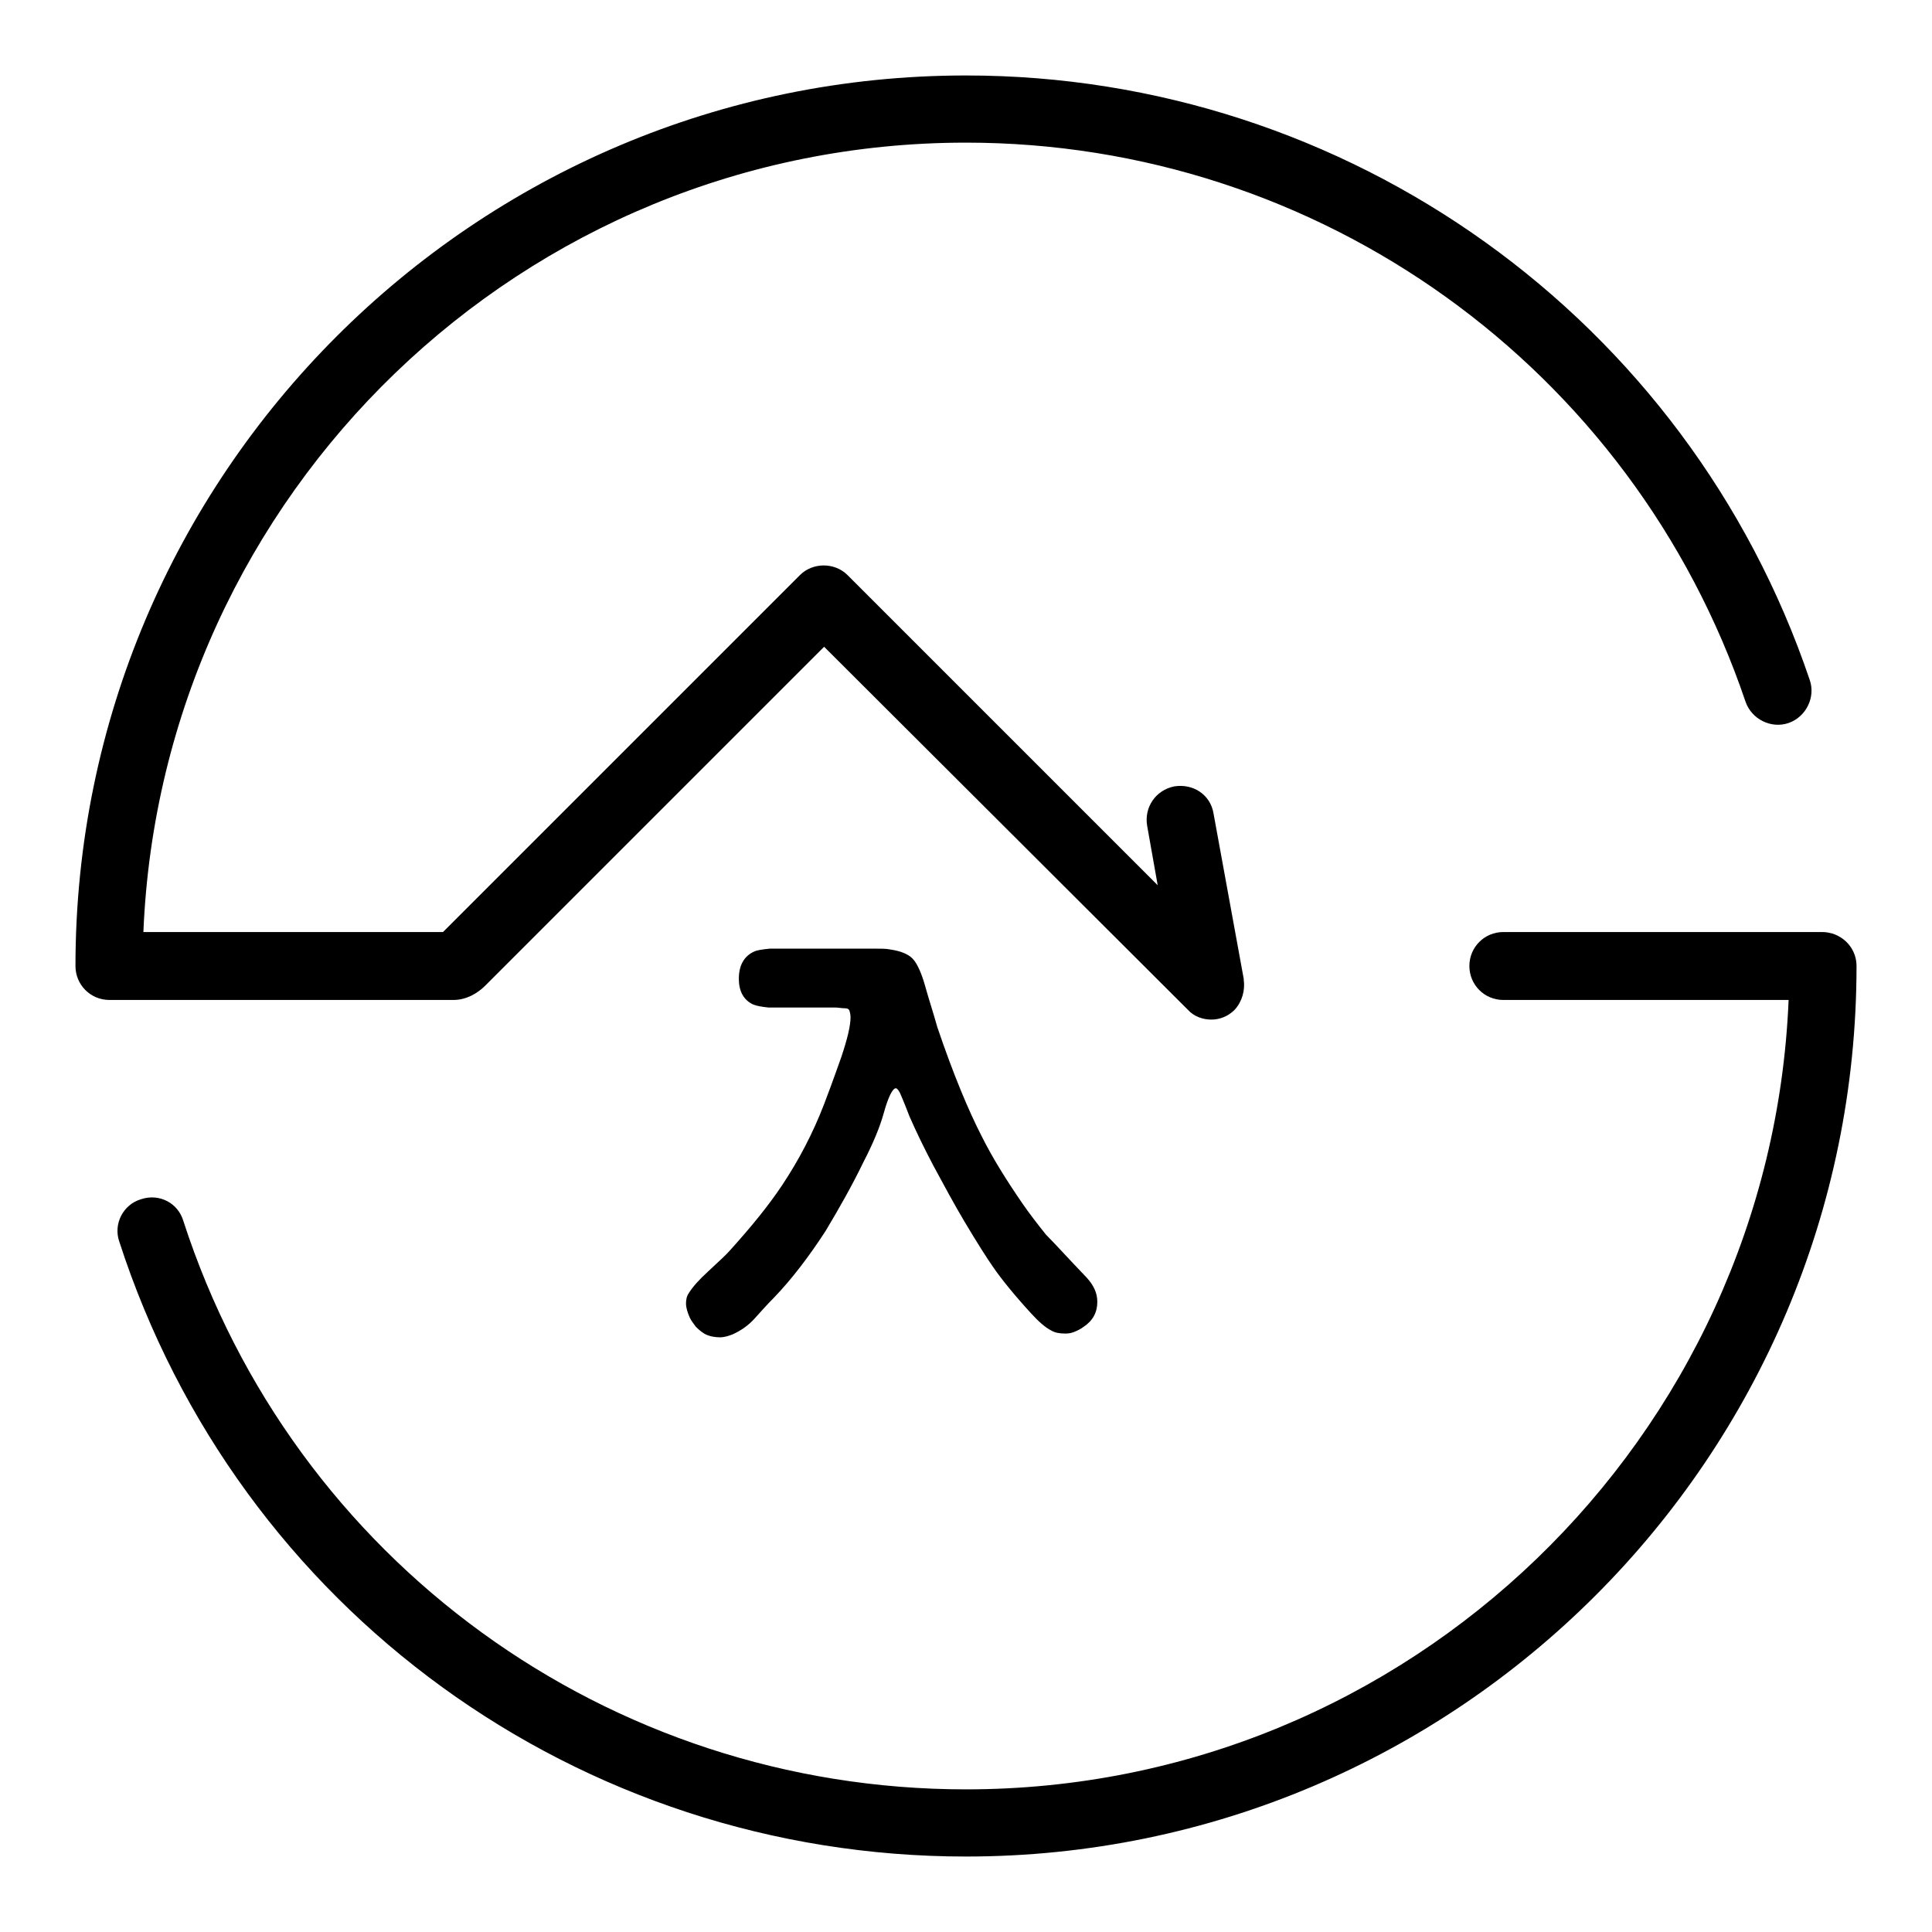 <?xml version="1.0" encoding="utf-8"?>
<!-- Svg Vector Icons : http://www.onlinewebfonts.com/icon -->
<!DOCTYPE svg PUBLIC "-//W3C//DTD SVG 1.1//EN" "http://www.w3.org/Graphics/SVG/1.1/DTD/svg11.dtd">
<svg version="1.1" xmlns="http://www.w3.org/2000/svg" xmlns:xlink="http://www.w3.org/1999/xlink" x="0px" y="0px" viewBox="0 0 256 256" enable-background="new 0 0 256 256" xml:space="preserve">
<g> <path fill="#000000" d="M237,95.8c-2.3,0.8-4.9-0.5-5.7-2.8c-15-44.3-56.5-74.1-103.3-74.1c-58.7,0-106.6,46.5-109,104.6h39.7 L106,76.2c1.7-1.7,4.6-1.7,6.3,0l41.1,41.1l-1.4-7.9c-0.4-2.4,1.1-4.7,3.6-5.2c2.5-0.4,4.8,1.1,5.2,3.6l4,21.9l0,0.1 c0.2,1.4-0.2,2.9-1.2,4c-0.9,0.9-2,1.3-3.1,1.3c-1.1,0-2.3-0.4-3.1-1.3l-48.2-48.1l-44.9,44.9c-1,1-2.5,1.9-4.2,1.9H14.5 c-2.5,0-4.5-2-4.5-4.5C10,62.9,62.9,10,128,10c50.6,0,95.6,32.2,111.8,80.1C240.6,92.4,239.3,95,237,95.8z"/> <path fill="#000000" d="M246,128c0,65.1-52.9,118-118,118c-51.3,0-96.4-32.7-112.2-81.5c-0.8-2.3,0.5-4.9,2.9-5.6 c2.4-0.8,4.9,0.5,5.6,2.9c14.6,45,56.3,75.3,103.7,75.3c58.7,0,106.6-46.6,109-104.6h-37.8c-2.5,0-4.5-2-4.5-4.5 c0-2.5,2-4.5,4.5-4.5h42.3c0.5,0,0.9,0.1,1.3,0.2C244.7,124.3,246,126,246,128L246,128z"/> <path fill="#000000" d="M144,169.3c0.9,1,1.4,2,1.4,3.2c0,1.4-0.6,2.5-1.8,3.3c-0.4,0.3-0.8,0.5-1.3,0.7c-0.5,0.2-0.9,0.2-1.2,0.2 c-0.7,0-1.3-0.1-1.8-0.4c-0.8-0.4-1.7-1.2-2.7-2.3c-2.2-2.4-3.9-4.5-5-6.1c-0.7-1-2-3-3.9-6.2c-1.3-2.2-2.6-4.6-4-7.2 c-1.1-2.1-2.2-4.3-3.2-6.6c-0.1-0.2-0.4-1.1-1-2.5c-0.3-0.8-0.6-1.2-0.8-1.2c-0.4,0-1,1.1-1.6,3.3c-0.5,1.8-1.4,4-2.7,6.5 c-1.5,3.1-3.2,6.1-5,9.1c-2.2,3.4-4.5,6.4-6.8,8.8c-0.9,0.9-1.7,1.8-2.6,2.8c-0.8,0.9-1.8,1.6-2.9,2.1c-0.5,0.2-1.1,0.4-1.7,0.4 c-0.6,0-1.2-0.1-1.7-0.3c-0.5-0.2-1-0.6-1.5-1.1c-0.3-0.4-0.6-0.8-0.8-1.2c-0.3-0.7-0.5-1.3-0.5-1.9c0-0.5,0.1-1,0.4-1.4 c0.5-0.8,1.3-1.7,2.5-2.8c1.5-1.4,2.5-2.3,3-2.9c2.7-3,5-5.8,6.8-8.5c2.2-3.3,4.1-6.9,5.6-10.8c1.3-3.4,2-5.5,2.3-6.3 c0.8-2.4,1.2-4.1,1.2-5.2c0-0.4-0.1-0.8-0.2-1c-0.1-0.1-0.2-0.2-0.6-0.2c-0.4,0-0.8-0.1-1.3-0.1h-8.8c-0.9-0.1-1.5-0.2-2-0.4 c-1.3-0.6-1.9-1.8-1.9-3.4c0-1.8,0.7-3,2-3.6c0.4-0.2,1.1-0.3,2.1-0.4h14c0.8,0,1.4,0,1.9,0.1c1.4,0.2,2.4,0.6,3,1.2 c0.6,0.6,1.2,1.9,1.7,3.7c0.5,1.8,1.1,3.6,1.6,5.4c2.1,6.2,4.1,11,5.9,14.5c1.4,2.8,3.2,5.7,5.4,8.9c0.9,1.3,1.9,2.6,3.1,4.1 C139.8,164.8,141.6,166.8,144,169.3L144,169.3z"/></g>
</svg>